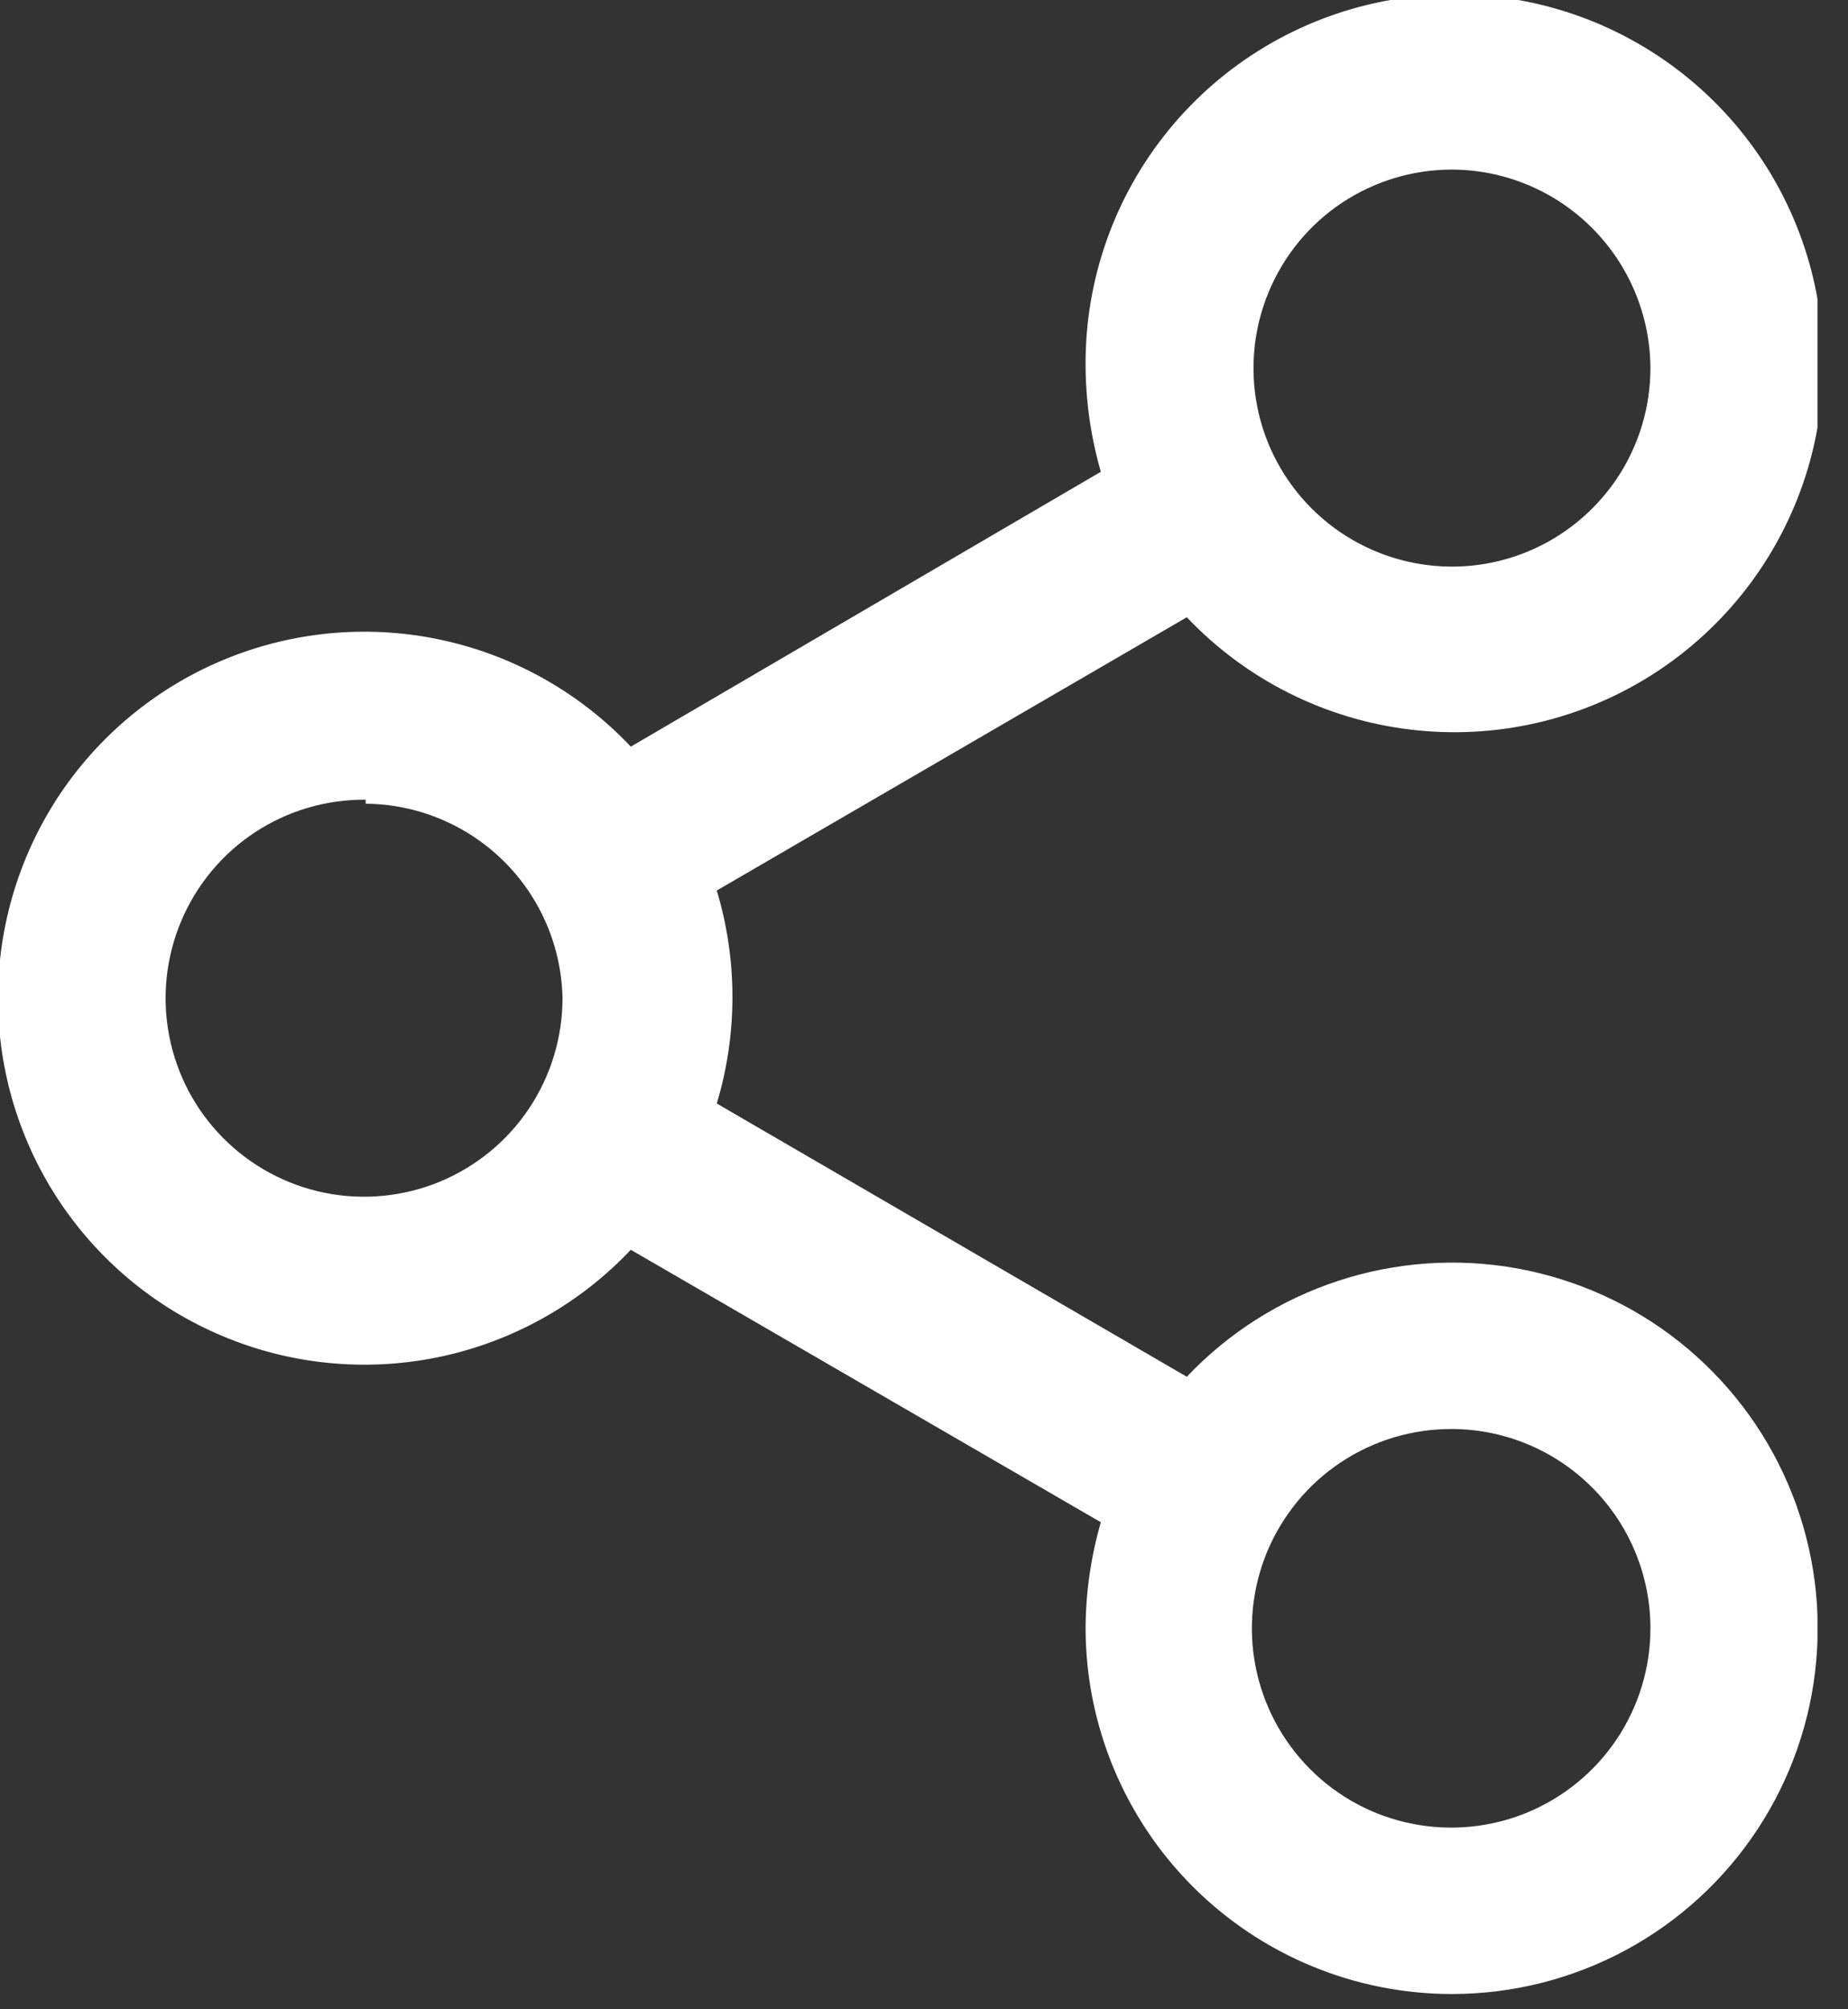 <svg width="23" height="25" viewBox="0 0 23 25" fill="none" xmlns="http://www.w3.org/2000/svg">
<rect x="0" y="0" width="23" height="25" fill="#333333" stroke="none"/>
<g clip-path="url(#clip0_1990_838)">
<path d="M18.071 16.2C17.455 16.198 16.846 16.338 16.292 16.611C15.739 16.883 15.256 17.28 14.881 17.77L8.311 14C8.721 13.003 8.721 11.886 8.311 10.89L14.881 7C15.474 7.738 16.309 8.242 17.238 8.423C18.167 8.603 19.13 8.448 19.956 7.986C20.781 7.524 21.416 6.783 21.748 5.897C22.079 5.01 22.085 4.035 21.765 3.144C21.446 2.253 20.82 1.505 20 1.032C19.181 0.559 18.22 0.391 17.288 0.56C16.357 0.729 15.516 1.222 14.914 1.953C14.312 2.683 13.989 3.603 14.001 4.55C14.001 5.078 14.103 5.6 14.301 6.09L7.741 9.93C7.316 9.412 6.767 9.01 6.145 8.76C5.524 8.51 4.85 8.42 4.184 8.498C3.519 8.577 2.884 8.821 2.338 9.209C1.791 9.597 1.351 10.115 1.057 10.717C0.764 11.319 0.626 11.986 0.657 12.655C0.687 13.324 0.886 13.975 1.234 14.548C1.581 15.12 2.067 15.596 2.647 15.932C3.227 16.268 3.882 16.453 4.551 16.47C5.168 16.472 5.777 16.331 6.33 16.059C6.884 15.786 7.367 15.39 7.741 14.9L14.311 18.72C13.981 19.525 13.919 20.415 14.133 21.258C14.347 22.102 14.826 22.854 15.5 23.405C16.174 23.955 17.007 24.274 17.877 24.315C18.746 24.356 19.605 24.117 20.328 23.632C21.051 23.148 21.599 22.444 21.892 21.624C22.184 20.805 22.206 19.913 21.953 19.08C21.7 18.247 21.186 17.518 20.487 16.999C19.789 16.481 18.942 16.2 18.071 16.2ZM18.071 1.61C18.665 1.61 19.245 1.786 19.738 2.115C20.231 2.445 20.616 2.913 20.843 3.462C21.07 4.01 21.13 4.613 21.014 5.195C20.898 5.777 20.612 6.311 20.193 6.731C19.773 7.151 19.239 7.436 18.657 7.552C18.075 7.668 17.471 7.608 16.923 7.381C16.375 7.154 15.907 6.77 15.577 6.276C15.247 5.783 15.071 5.203 15.071 4.61C15.071 3.814 15.387 3.051 15.95 2.488C16.513 1.926 17.276 1.61 18.071 1.61ZM4.551 15.39C3.958 15.39 3.378 15.214 2.885 14.884C2.391 14.554 2.007 14.086 1.78 13.538C1.553 12.989 1.493 12.386 1.609 11.804C1.725 11.223 2.01 10.688 2.43 10.268C2.85 9.849 3.384 9.563 3.966 9.447C4.548 9.332 5.151 9.391 5.699 9.618C6.248 9.845 6.716 10.23 7.046 10.723C7.375 11.216 7.551 11.796 7.551 12.39C7.551 13.185 7.235 13.948 6.673 14.511C6.11 15.074 5.347 15.39 4.551 15.39ZM18.071 23.23C17.478 23.23 16.898 23.054 16.405 22.724C15.911 22.394 15.527 21.926 15.3 21.378C15.073 20.829 15.013 20.226 15.129 19.644C15.245 19.062 15.53 18.528 15.95 18.108C16.37 17.689 16.904 17.403 17.486 17.287C18.068 17.172 18.671 17.231 19.219 17.458C19.768 17.685 20.236 18.07 20.566 18.563C20.895 19.056 21.071 19.636 21.071 20.23C21.071 21.025 20.755 21.788 20.193 22.351C19.63 22.914 18.867 23.23 18.071 23.23Z" fill="white"/>
<path d="M18.071 24.81C16.863 24.81 15.705 24.331 14.85 23.478C13.995 22.625 13.513 21.467 13.511 20.26C13.513 19.813 13.577 19.369 13.701 18.94L7.851 15.55C7.224 16.214 6.412 16.674 5.521 16.872C4.629 17.069 3.699 16.995 2.851 16.657C2.002 16.32 1.274 15.736 0.761 14.98C0.249 14.225 -0.025 13.333 -0.025 12.42C-0.025 11.507 0.249 10.615 0.761 9.859C1.274 9.104 2.002 8.519 2.851 8.182C3.699 7.845 4.629 7.77 5.521 7.968C6.412 8.165 7.224 8.626 7.851 9.29L13.701 5.87C13.577 5.441 13.513 4.996 13.511 4.55C13.504 3.481 13.87 2.444 14.546 1.617C15.222 0.789 16.165 0.224 17.213 0.017C18.262 -0.189 19.349 -0.024 20.288 0.486C21.227 0.995 21.96 1.816 22.359 2.807C22.758 3.798 22.798 4.897 22.474 5.915C22.149 6.933 21.48 7.805 20.581 8.383C19.682 8.96 18.61 9.206 17.549 9.077C16.489 8.949 15.506 8.455 14.771 7.68L8.921 11.08C9.181 11.944 9.181 12.866 8.921 13.73L14.771 17.13C15.289 16.583 15.935 16.173 16.651 15.938C17.367 15.702 18.13 15.648 18.872 15.78C19.613 15.913 20.311 16.227 20.901 16.695C21.491 17.164 21.956 17.771 22.253 18.463C22.551 19.156 22.672 19.911 22.605 20.662C22.539 21.412 22.287 22.134 21.872 22.764C21.457 23.393 20.893 23.909 20.23 24.266C19.566 24.623 18.824 24.81 18.071 24.81ZM7.621 14.25L14.941 18.5L14.771 18.91C14.601 19.34 14.513 19.797 14.511 20.26C14.508 21.105 14.805 21.923 15.349 22.57C15.893 23.216 16.648 23.649 17.481 23.791C18.314 23.933 19.171 23.775 19.898 23.345C20.625 22.915 21.176 22.241 21.453 21.442C21.73 20.644 21.715 19.773 21.411 18.985C21.106 18.197 20.532 17.542 19.79 17.138C19.049 16.733 18.187 16.605 17.36 16.775C16.532 16.946 15.792 17.405 15.271 18.07L15.011 18.42L7.681 14.17L7.851 13.77C8.201 12.893 8.201 11.916 7.851 11.04L7.681 10.64L15.001 6.39L15.261 6.73C15.779 7.387 16.514 7.84 17.334 8.007C18.155 8.174 19.008 8.045 19.743 7.642C20.477 7.24 21.045 6.59 21.345 5.808C21.645 5.026 21.659 4.163 21.383 3.373C21.108 2.582 20.561 1.915 19.839 1.489C19.118 1.064 18.269 0.908 17.444 1.049C16.619 1.19 15.87 1.619 15.331 2.26C14.792 2.901 14.498 3.712 14.501 4.55C14.503 5.012 14.591 5.47 14.761 5.9L14.931 6.31L7.621 10.58L7.351 10.24C7.018 9.814 6.593 9.469 6.108 9.23C5.623 8.992 5.091 8.865 4.551 8.86C3.946 8.857 3.35 9.009 2.82 9.301C2.29 9.593 1.843 10.015 1.521 10.527C1.199 11.04 1.014 11.626 0.981 12.23C0.949 12.834 1.071 13.437 1.337 13.98C1.602 14.524 2.002 14.992 2.498 15.338C2.994 15.685 3.57 15.899 4.172 15.961C4.774 16.023 5.381 15.931 5.938 15.692C6.494 15.454 6.98 15.078 7.351 14.6L7.621 14.25ZM18.071 23.73C17.382 23.732 16.707 23.529 16.134 23.147C15.56 22.766 15.112 22.222 14.848 21.586C14.583 20.95 14.513 20.249 14.647 19.573C14.781 18.897 15.113 18.276 15.6 17.789C16.087 17.302 16.708 16.97 17.384 16.836C18.06 16.702 18.761 16.772 19.397 17.037C20.033 17.301 20.577 17.749 20.958 18.323C21.34 18.896 21.543 19.571 21.541 20.26C21.538 21.179 21.172 22.06 20.521 22.71C19.871 23.361 18.99 23.727 18.071 23.73ZM18.071 17.78C17.58 17.778 17.099 17.922 16.69 18.193C16.281 18.464 15.962 18.851 15.772 19.304C15.583 19.757 15.533 20.256 15.627 20.737C15.722 21.219 15.957 21.662 16.304 22.01C16.65 22.358 17.092 22.595 17.573 22.691C18.055 22.788 18.554 22.739 19.008 22.552C19.461 22.364 19.849 22.047 20.122 21.639C20.395 21.231 20.541 20.751 20.541 20.26C20.541 19.604 20.281 18.974 19.818 18.51C19.355 18.045 18.727 17.782 18.071 17.78ZM4.551 15.89C3.864 15.894 3.191 15.694 2.617 15.315C2.044 14.936 1.596 14.395 1.331 13.762C1.065 13.128 0.993 12.43 1.125 11.755C1.257 11.081 1.586 10.46 2.07 9.973C2.554 9.486 3.173 9.153 3.846 9.018C4.52 8.882 5.219 8.95 5.854 9.212C6.489 9.474 7.032 9.919 7.415 10.49C7.797 11.061 8.001 11.733 8.001 12.42C7.998 13.336 7.634 14.214 6.989 14.864C6.343 15.513 5.467 15.882 4.551 15.89ZM4.551 9.95C4.061 9.946 3.582 10.087 3.173 10.356C2.764 10.625 2.445 11.01 2.255 11.461C2.065 11.912 2.013 12.409 2.106 12.889C2.199 13.37 2.432 13.812 2.777 14.159C3.122 14.507 3.562 14.744 4.041 14.841C4.521 14.938 5.019 14.89 5.471 14.704C5.924 14.517 6.311 14.201 6.583 13.794C6.855 13.387 7.001 12.909 7.001 12.42C6.988 11.777 6.725 11.164 6.267 10.712C5.809 10.261 5.194 10.005 4.551 10V9.95ZM18.071 8.05C17.384 8.05 16.713 7.846 16.143 7.465C15.572 7.084 15.127 6.542 14.865 5.908C14.602 5.274 14.534 4.576 14.667 3.903C14.801 3.23 15.132 2.611 15.617 2.126C16.102 1.641 16.721 1.31 17.394 1.176C18.067 1.043 18.765 1.111 19.399 1.374C20.033 1.637 20.575 2.081 20.956 2.652C21.337 3.223 21.541 3.893 21.541 4.58C21.541 5.035 21.451 5.487 21.277 5.908C21.102 6.329 20.847 6.711 20.524 7.033C20.202 7.356 19.82 7.611 19.399 7.786C18.978 7.96 18.526 8.05 18.071 8.05ZM18.071 2.11C17.582 2.11 17.105 2.255 16.698 2.526C16.292 2.797 15.976 3.183 15.789 3.635C15.602 4.086 15.553 4.582 15.648 5.062C15.743 5.541 15.979 5.981 16.324 6.326C16.67 6.672 17.11 6.907 17.589 7.002C18.068 7.098 18.565 7.049 19.016 6.862C19.467 6.675 19.853 6.358 20.125 5.952C20.396 5.546 20.541 5.068 20.541 4.58C20.538 3.925 20.277 3.299 19.814 2.836C19.352 2.373 18.725 2.112 18.071 2.11Z" fill="white"/>
</g>
<defs>
<clipPath id="clip0_1990_838">
<rect width="22.62" height="24.81" fill="white"/>
</clipPath>
</defs>
</svg>
